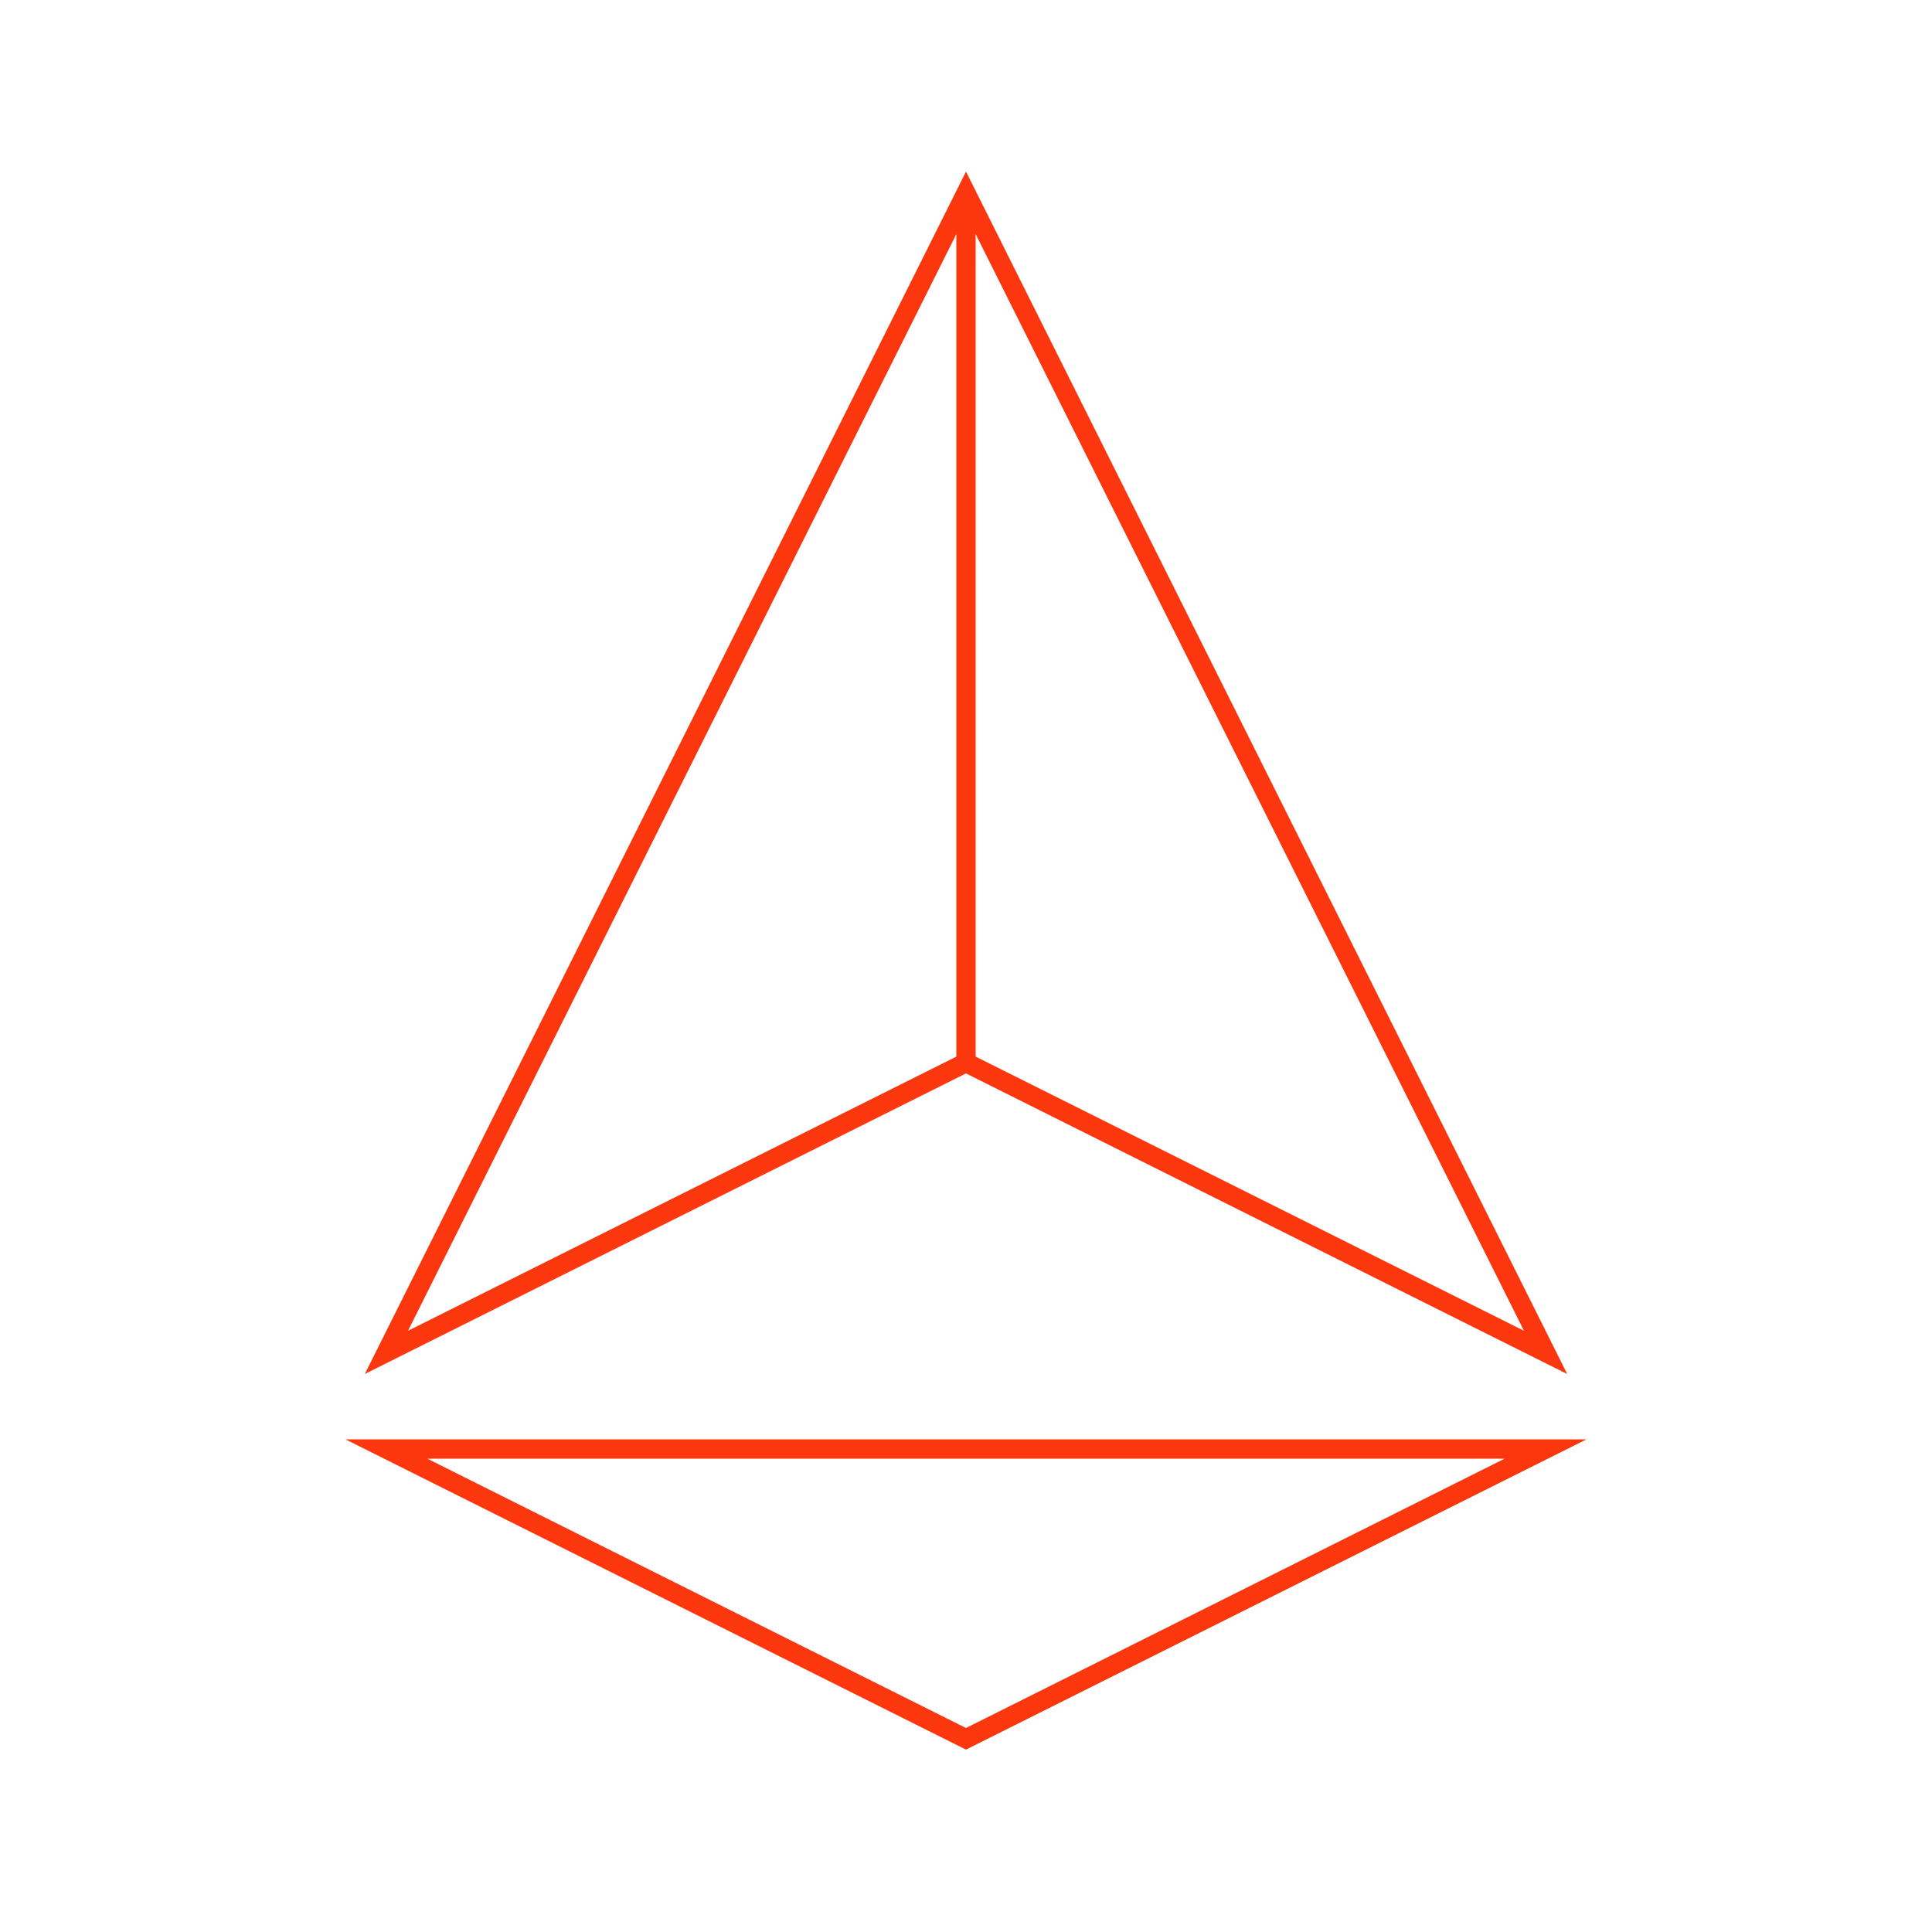 <?xml version="1.0" encoding="UTF-8"?><svg id="Icons" xmlns="http://www.w3.org/2000/svg" viewBox="0 0 100 100"><path d="M80,70l-30-15-30,15L50,10l30,60Z" fill="none" stroke="#fc360d" stroke-miterlimit="10"/><path d="M50,55V10" fill="none" stroke="#fc360d" stroke-miterlimit="10"/><path d="M80,75H20s30,15,30,15l30-15Z" fill="none" stroke="#fc360d" stroke-miterlimit="10"/></svg>